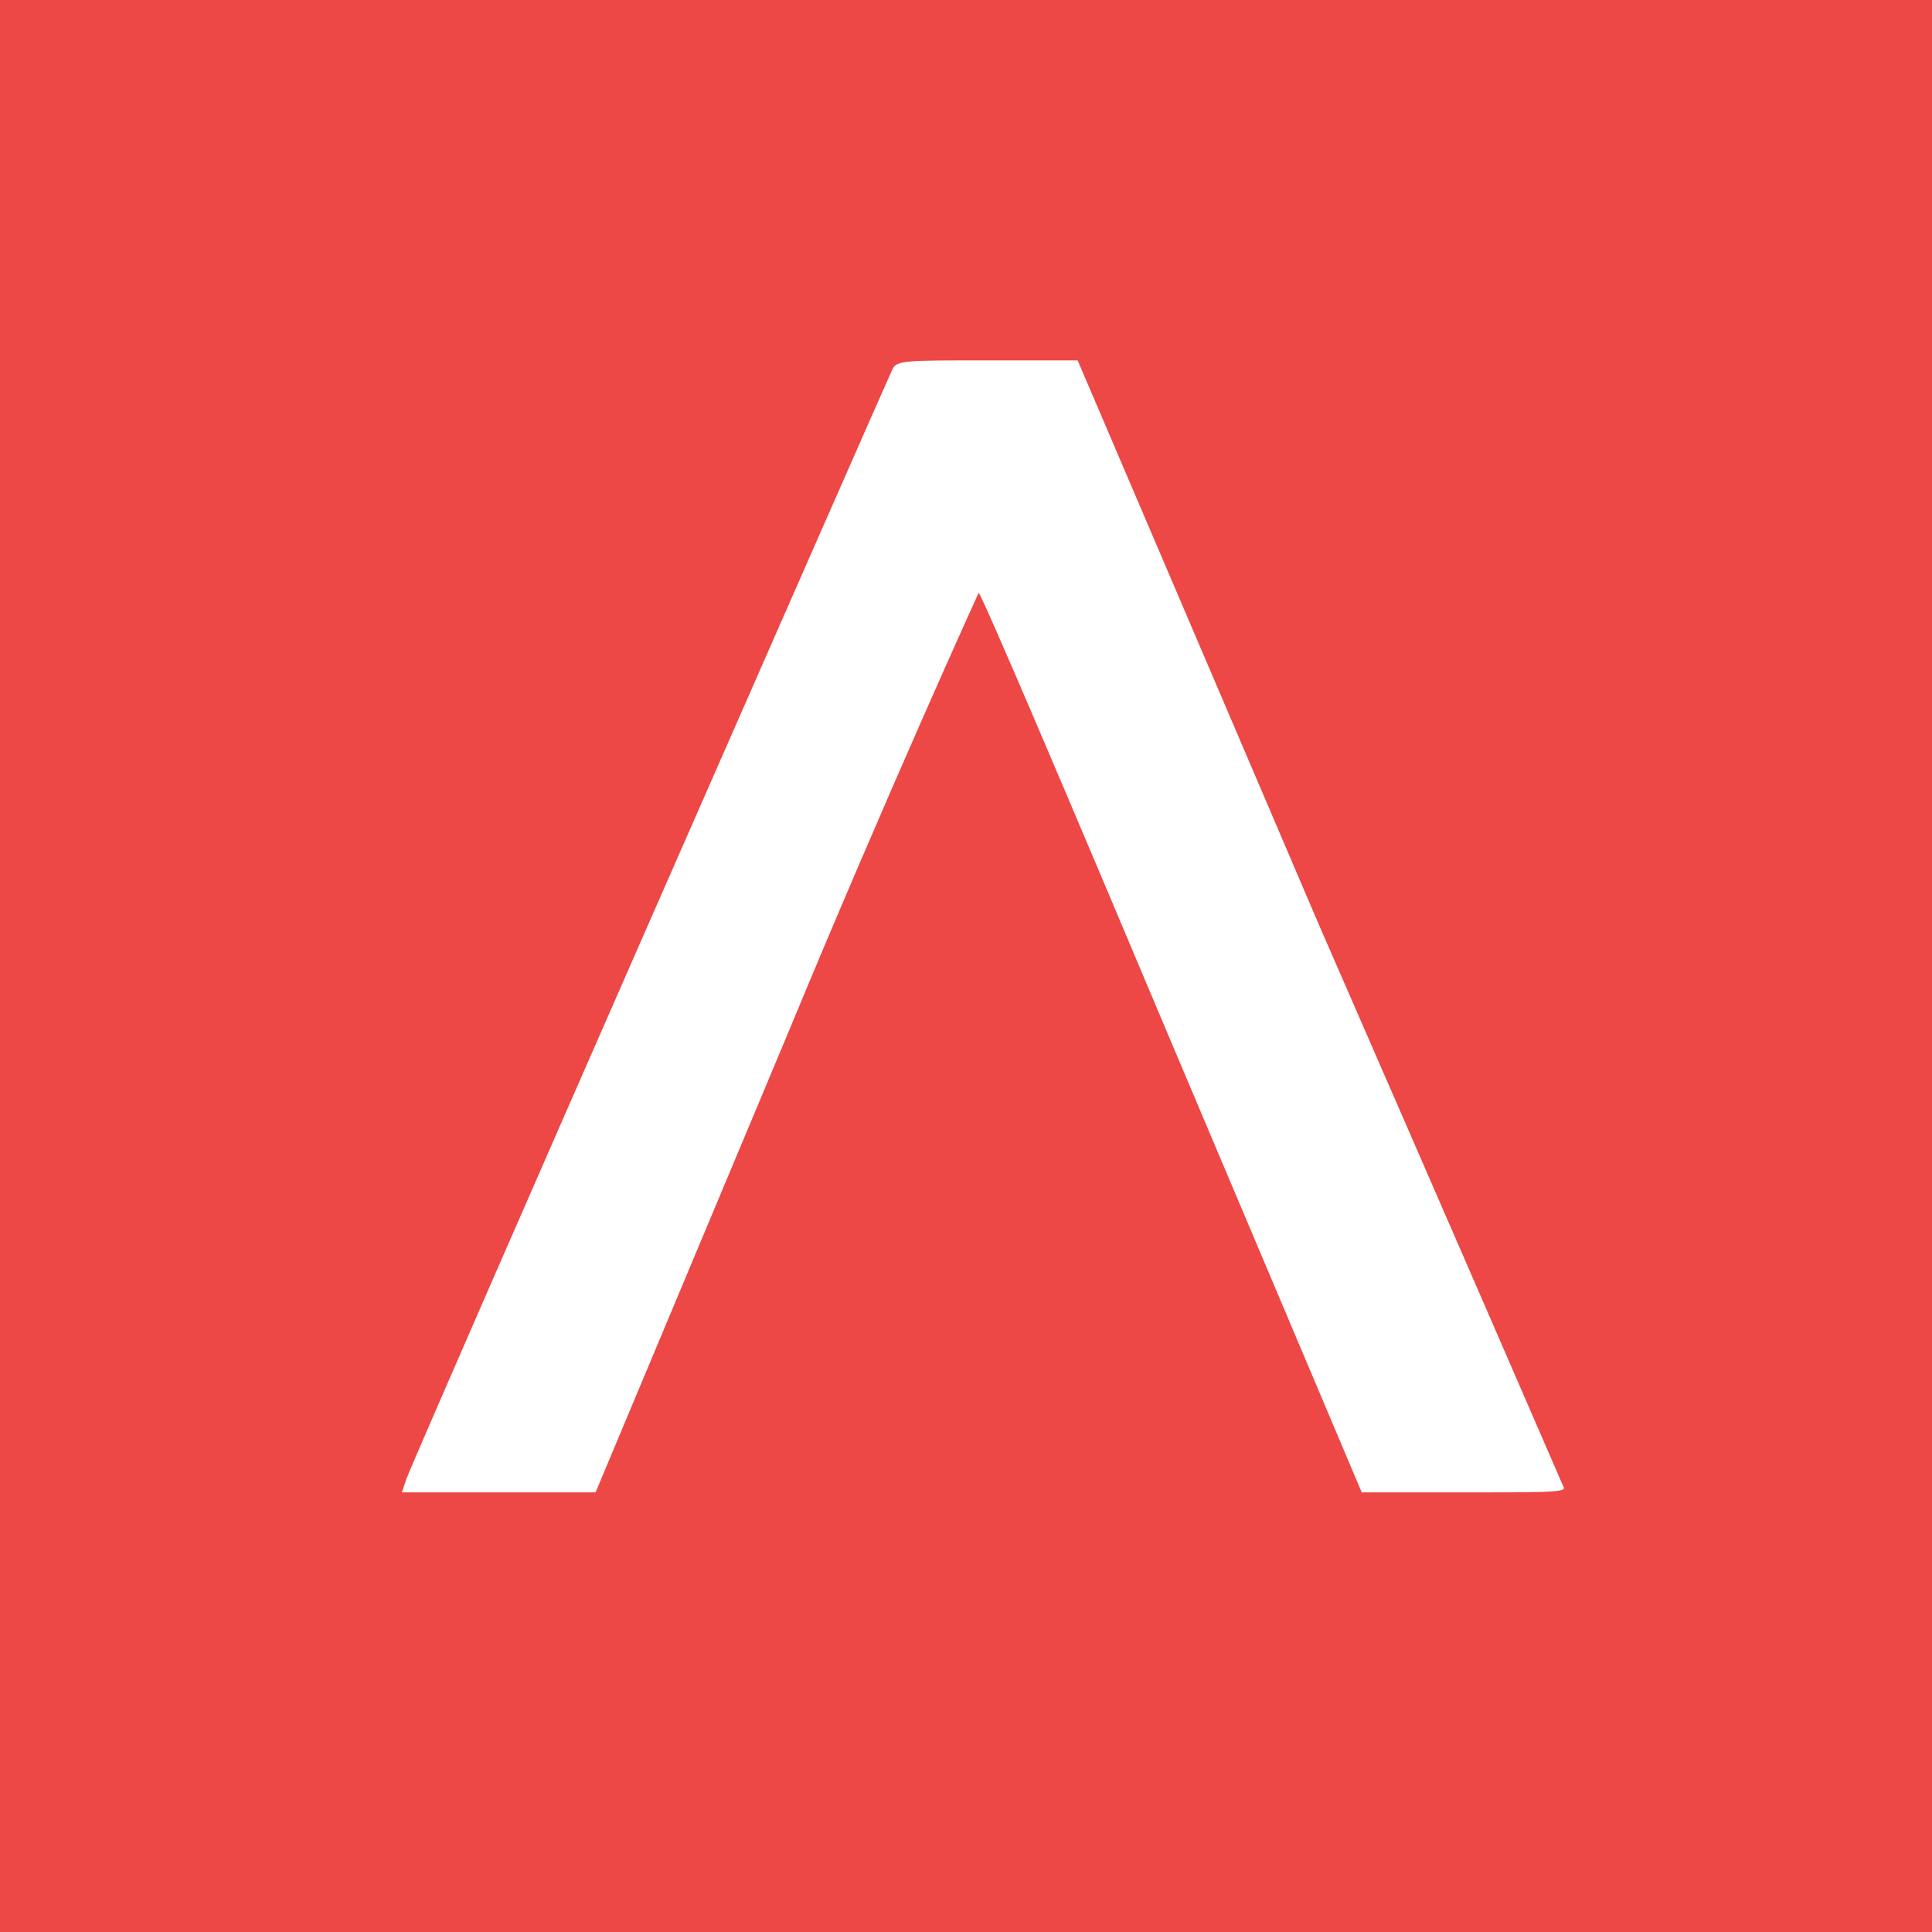 <?xml version="1.0" encoding="UTF-8"?>
<svg width="1024px" height="1024px" viewBox="0 0 1024 1024" version="1.1" xmlns="http://www.w3.org/2000/svg" xmlns:xlink="http://www.w3.org/1999/xlink">
    <title>Antler@1x</title>
    <g id="Antler" stroke="none" stroke-width="1" fill="none" fill-rule="evenodd">
        <rect fill="#ED4746" x="0" y="0" width="1024" height="1024"></rect>
        <path d="M698.932,489.859 C769.654,651.837 828.97,788.719 828.97,788.719 C828.97,791 817.563,791 776.498,791 L721.745,791 L621.365,553.738 C566.612,423.7 520.985,316.475 518.703,314.194 C518.703,314.194 470.795,419.137 416.042,551.456 L315.662,791 L263.19,791 L213,791 L215.281,784.156 C222.125,765.905 470.795,200.125 473.076,195.563 C475.357,191 479.92,191 523.266,191 L571.175,191 L698.932,489.859 Z" id="Path" fill="#FFFFFF"></path>
    </g>
</svg>